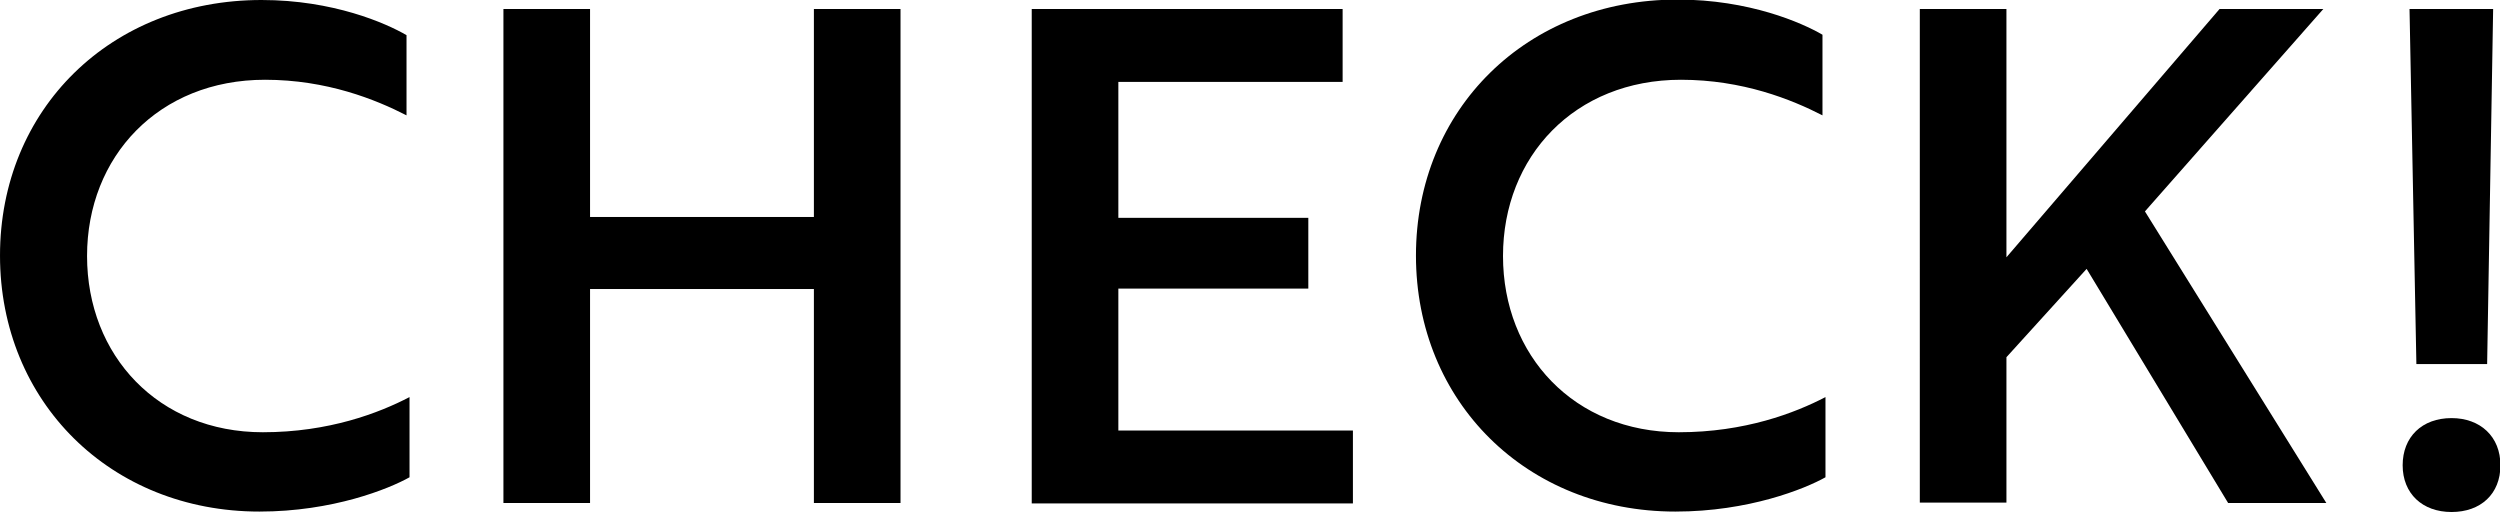 <?xml version="1.0" encoding="UTF-8"?><svg id="_レイヤー_2" xmlns="http://www.w3.org/2000/svg" viewBox="0 0 58.3 11.94"><g id="_文字"><path d="M9.48,2.69c-.72-.37-1.86-.83-3.3-.83-2.48,0-4.15,1.79-4.15,4.11s1.66,4.11,4.1,4.11c1.54,0,2.71-.45,3.42-.82v1.87c-.48.27-1.79.8-3.5.8-3.47,0-6.05-2.56-6.05-5.97S2.58,0,6.1,0c1.67,0,2.9.54,3.38.82v1.87Z"/><path d="M18.98,11.73v-4.99h-5.22v4.99h-2.02V.21h2.02v4.85h5.22V.21h2.02v11.52h-2.02Z"/><path d="M24.06,11.73V.21h7.25v1.7h-5.23v3.17h4.43v1.65h-4.43v3.31h5.47v1.7h-7.49Z"/><path d="M42.5,2.69c-.72-.37-1.86-.83-3.3-.83-2.48,0-4.15,1.79-4.15,4.11s1.66,4.11,4.1,4.11c1.54,0,2.71-.45,3.42-.82v1.87c-.48.27-1.79.8-3.5.8-3.47,0-6.05-2.56-6.05-5.97s2.58-5.97,6.1-5.97c1.67,0,2.9.54,3.38.82v1.87Z"/><path d="M46.79,6L51.76.21h2.42l-4.16,4.72,4.23,6.8h-2.29l-3.3-5.46-1.87,2.06v3.39h-2.02V.21h2.02v5.79Z"/><path d="M57.17,9.75c.67,0,1.14.43,1.14,1.1s-.46,1.09-1.14,1.09-1.14-.43-1.14-1.09.45-1.1,1.14-1.1ZM56.19.21h1.95l-.14,8.28h-1.65l-.16-8.28Z"/></g></svg>